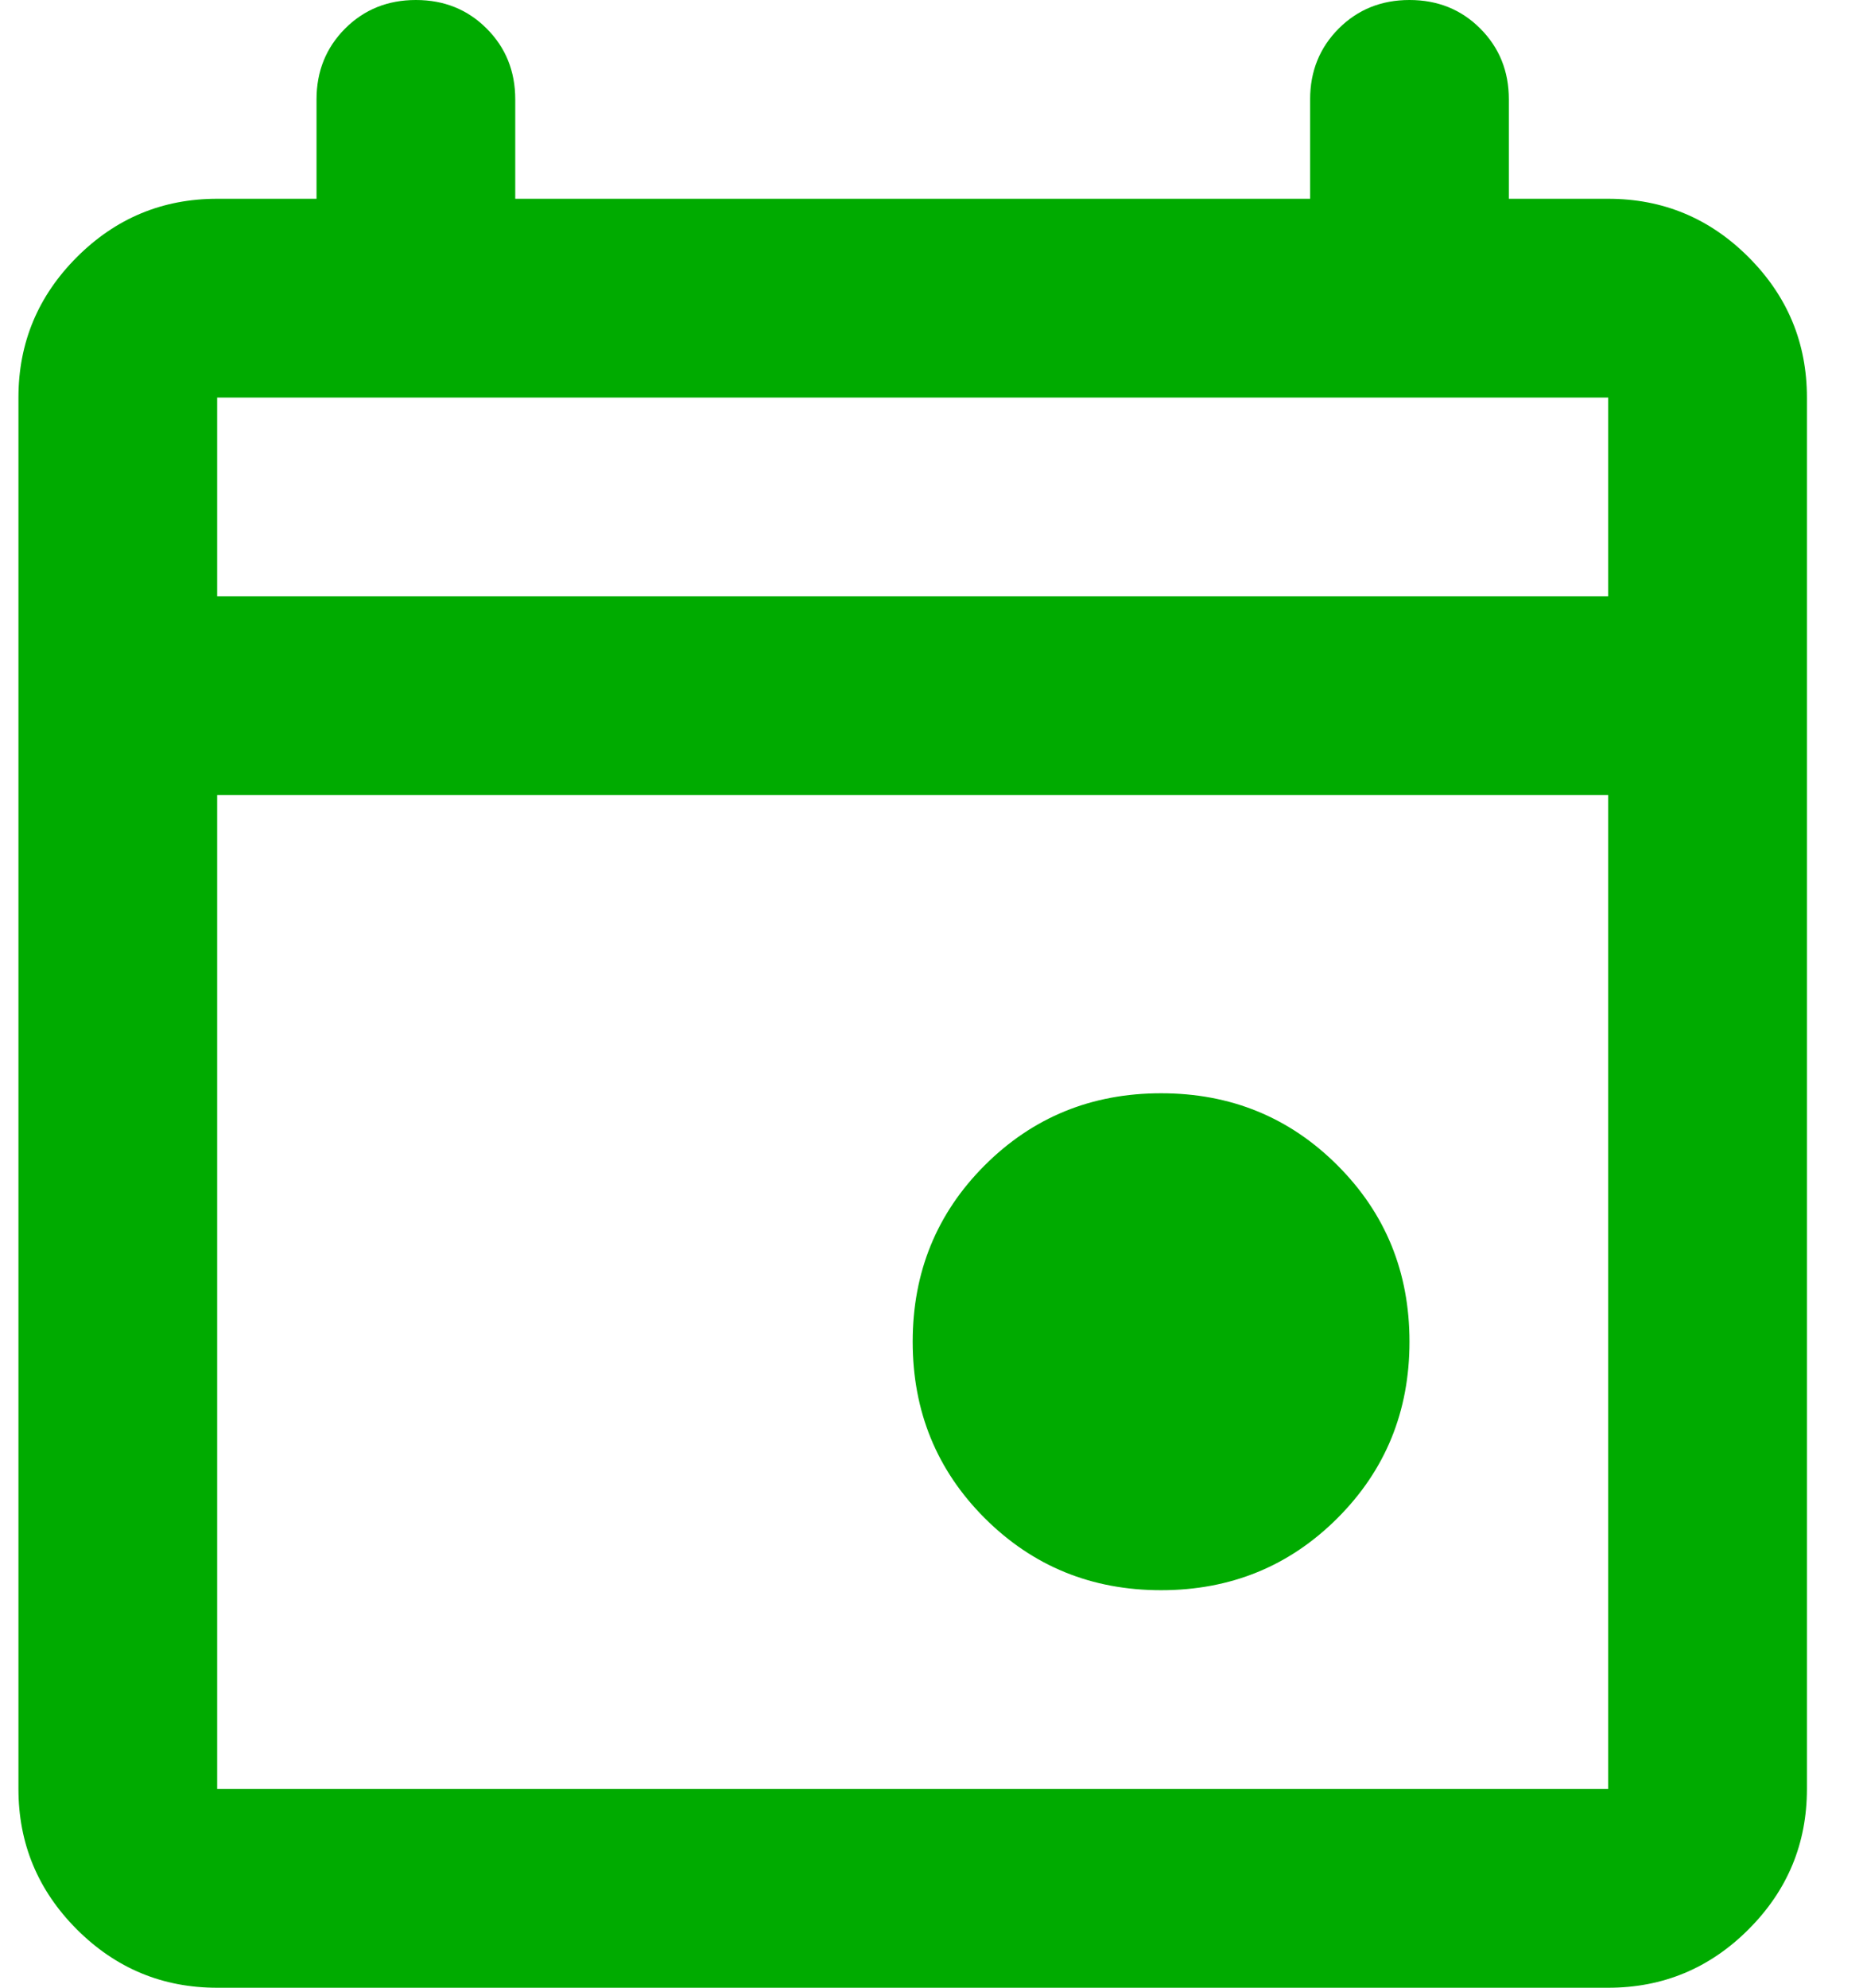 <svg width="30" height="32" viewBox="0 0 30 32" fill="none" xmlns="http://www.w3.org/2000/svg">
<path d="M18.697 25.6C17.577 25.6 16.631 25.213 15.857 24.44C15.084 23.667 14.697 22.72 14.697 21.6C14.697 20.48 15.084 19.533 15.857 18.76C16.631 17.987 17.577 17.6 18.697 17.6C19.817 17.6 20.764 17.987 21.537 18.76C22.311 19.533 22.697 20.48 22.697 21.6C22.697 22.72 22.311 23.667 21.537 24.44C20.764 25.213 19.817 25.6 18.697 25.6ZM3.497 32C2.617 32 1.864 31.687 1.237 31.06C0.611 30.433 0.297 29.68 0.297 28.8V6.4C0.297 5.52 0.611 4.767 1.237 4.14C1.864 3.513 2.617 3.2 3.497 3.2H5.097V1.6C5.097 1.147 5.251 0.767 5.557 0.46C5.864 0.153 6.244 0 6.697 0C7.151 0 7.531 0.153 7.837 0.46C8.144 0.767 8.297 1.147 8.297 1.6V3.2H21.097V1.6C21.097 1.147 21.251 0.767 21.557 0.46C21.864 0.153 22.244 0 22.697 0C23.151 0 23.531 0.153 23.837 0.46C24.144 0.767 24.297 1.147 24.297 1.6V3.2H25.897C26.777 3.2 27.531 3.513 28.157 4.14C28.784 4.767 29.097 5.52 29.097 6.4V28.8C29.097 29.68 28.784 30.433 28.157 31.06C27.531 31.687 26.777 32 25.897 32H3.497ZM3.497 28.8H25.897V12.8H3.497V28.8ZM3.497 9.6H25.897V6.4H3.497V9.6Z" fill="#00AB00"/>
</svg>
